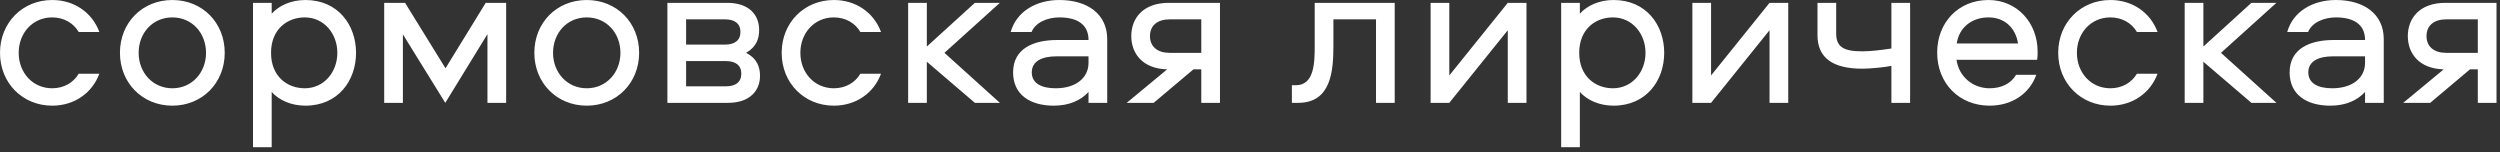 <?xml version="1.0" encoding="UTF-8"?> <svg xmlns="http://www.w3.org/2000/svg" width="230" height="14" viewBox="0 0 230 14" fill="none"><rect x="0" y="0" width="230" height="14" fill="#333333" stroke="none"/><path d="M9.14 2.941H7.24C6.76 2.121 5.88 1.601 4.8 1.601C3 1.601 1.72 3.041 1.72 4.861C1.72 6.681 3 8.121 4.8 8.121C5.88 8.121 6.76 7.601 7.24 6.781H9.14C8.48 8.561 6.84 9.721 4.8 9.721C2.08 9.721 1.49012e-08 7.641 1.49012e-08 4.861C1.49012e-08 2.081 2.08 0.001 4.8 0.001C6.84 0.001 8.48 1.161 9.14 2.941ZM15.855 0.001C18.615 0.001 20.675 2.081 20.675 4.861C20.675 7.621 18.615 9.721 15.855 9.721C13.095 9.721 11.035 7.621 11.035 4.861C11.035 2.081 13.095 0.001 15.855 0.001ZM15.855 8.121C17.675 8.121 18.955 6.661 18.955 4.861C18.955 3.041 17.675 1.601 15.855 1.601C14.035 1.601 12.755 3.041 12.755 4.861C12.755 6.661 14.035 8.121 15.855 8.121ZM24.996 13.541H23.276V0.261H24.996V1.261C25.676 0.501 26.796 0.001 28.096 0.001C31.116 0.001 32.756 2.321 32.756 4.861C32.756 7.401 31.116 9.721 28.096 9.721C26.796 9.721 25.676 9.221 24.996 8.461V13.541ZM24.936 4.861C24.936 7.041 26.436 8.121 28.036 8.121C29.816 8.121 31.036 6.621 31.036 4.861C31.036 3.101 29.816 1.601 28.036 1.601C26.436 1.601 24.936 2.681 24.936 4.861ZM44.846 3.141L40.966 9.461L37.066 3.161V9.461H35.346V0.261H37.266L40.986 6.281L44.686 0.261H46.566V9.461H44.846V3.141ZM53.98 0.001C56.74 0.001 58.8 2.081 58.8 4.861C58.8 7.621 56.74 9.721 53.98 9.721C51.22 9.721 49.16 7.621 49.16 4.861C49.16 2.081 51.22 0.001 53.98 0.001ZM53.98 8.121C55.8 8.121 57.08 6.661 57.08 4.861C57.08 3.041 55.8 1.601 53.98 1.601C52.16 1.601 50.88 3.041 50.88 4.861C50.88 6.661 52.16 8.121 53.98 8.121ZM68.641 4.861C69.681 5.401 69.921 6.201 69.921 6.981C69.921 8.341 68.981 9.461 66.981 9.461H61.401V0.261H66.901C68.901 0.261 69.841 1.361 69.841 2.741C69.841 3.501 69.641 4.281 68.641 4.861ZM66.801 7.941C67.661 7.941 68.201 7.561 68.201 6.781C68.201 6.001 67.661 5.621 66.801 5.621H63.121V7.941H66.801ZM66.721 4.101C67.581 4.101 68.121 3.721 68.121 2.941C68.121 2.161 67.581 1.781 66.721 1.781H63.121V4.101H66.721ZM81.054 2.941H79.154C78.674 2.121 77.794 1.601 76.714 1.601C74.914 1.601 73.634 3.041 73.634 4.861C73.634 6.681 74.914 8.121 76.714 8.121C77.794 8.121 78.674 7.601 79.154 6.781H81.054C80.394 8.561 78.754 9.721 76.714 9.721C73.994 9.721 71.914 7.641 71.914 4.861C71.914 2.081 73.994 0.001 76.714 0.001C78.754 0.001 80.394 1.161 81.054 2.941ZM83.549 0.261H85.269V4.281L89.689 0.261H91.989L86.889 4.861L91.989 9.461H89.689L85.269 5.681V9.461H83.549V0.261ZM97.464 0.001C100.064 0.001 101.864 1.301 101.864 3.601V9.461H100.144V8.461C99.424 9.241 98.364 9.721 96.944 9.721C94.784 9.721 93.204 8.721 93.204 6.661C93.204 4.441 95.124 3.681 97.244 3.681H100.144C100.144 2.161 98.984 1.601 97.464 1.601C96.364 1.601 95.264 2.061 94.904 2.941H92.984C93.524 1.041 95.344 0.001 97.464 0.001ZM100.144 5.781V5.181H97.224C95.804 5.181 94.924 5.661 94.924 6.661C94.924 7.661 95.804 8.121 97.124 8.121C98.984 8.121 100.144 7.161 100.144 5.781ZM110.518 6.381H109.798L106.138 9.461H103.658L107.378 6.381C105.098 6.321 104.078 4.901 104.078 3.321C104.078 1.681 105.158 0.261 107.538 0.261H112.238V9.461H110.518V6.381ZM110.518 1.781H107.598C106.498 1.781 105.798 2.341 105.798 3.321C105.798 4.301 106.498 4.861 107.598 4.861H110.518V1.781ZM120.953 0.261H128.313V9.461H126.593V1.781H122.673V4.161C122.673 6.481 122.493 9.461 119.433 9.461H118.853V7.841H119.213C120.933 7.841 120.953 5.741 120.953 4.161V0.261ZM133.336 9.461H131.616V0.261H133.336V6.941L138.716 0.261H140.436V9.461H138.716V2.781L133.336 9.461ZM145.347 13.541H143.627V0.261H145.347V1.261C146.027 0.501 147.147 0.001 148.447 0.001C151.467 0.001 153.107 2.321 153.107 4.861C153.107 7.401 151.467 9.721 148.447 9.721C147.147 9.721 146.027 9.221 145.347 8.461V13.541ZM145.287 4.861C145.287 7.041 146.787 8.121 148.387 8.121C150.167 8.121 151.387 6.621 151.387 4.861C151.387 3.101 150.167 1.601 148.387 1.601C146.787 1.601 145.287 2.681 145.287 4.861ZM157.418 9.461H155.698V0.261H157.418V6.941L162.798 0.261H164.518V9.461H162.798V2.781L157.418 9.461ZM167.209 3.241V0.261H168.929V3.081C168.929 4.281 169.569 4.721 171.289 4.721C172.049 4.721 172.989 4.621 174.009 4.461V0.261H175.729V9.461H174.009V6.061C173.469 6.181 172.029 6.321 171.349 6.321C168.609 6.321 167.209 5.321 167.209 3.241ZM183.04 8.121C184.12 8.121 185 7.701 185.48 6.881H187.34C186.7 8.661 185.06 9.721 183.04 9.721C180.26 9.721 178.22 7.681 178.22 4.841C178.22 2.081 180.16 0.001 182.94 0.001C185.58 0.001 187.46 2.101 187.46 4.741C187.46 4.961 187.46 5.241 187.42 5.501H180C180.2 7.001 181.46 8.121 183.04 8.121ZM182.94 1.601C181.36 1.601 180.22 2.581 180.02 4.001H185.66C185.44 2.581 184.44 1.601 182.94 1.601ZM198.495 2.941H196.595C196.115 2.121 195.235 1.601 194.155 1.601C192.355 1.601 191.075 3.041 191.075 4.861C191.075 6.681 192.355 8.121 194.155 8.121C195.235 8.121 196.115 7.601 196.595 6.781H198.495C197.835 8.561 196.195 9.721 194.155 9.721C191.435 9.721 189.355 7.641 189.355 4.861C189.355 2.081 191.435 0.001 194.155 0.001C196.195 0.001 197.835 1.161 198.495 2.941ZM200.991 0.261H202.711V4.281L207.131 0.261H209.431L204.331 4.861L209.431 9.461H207.131L202.711 5.681V9.461H200.991V0.261ZM214.905 0.001C217.505 0.001 219.305 1.301 219.305 3.601V9.461H217.585V8.461C216.865 9.241 215.805 9.721 214.385 9.721C212.225 9.721 210.645 8.721 210.645 6.661C210.645 4.441 212.565 3.681 214.685 3.681H217.585C217.585 2.161 216.425 1.601 214.905 1.601C213.805 1.601 212.705 2.061 212.345 2.941H210.425C210.965 1.041 212.785 0.001 214.905 0.001ZM217.585 5.781V5.181H214.665C213.245 5.181 212.365 5.661 212.365 6.661C212.365 7.661 213.245 8.121 214.565 8.121C216.425 8.121 217.585 7.161 217.585 5.781ZM227.959 6.381H227.239L223.579 9.461H221.099L224.819 6.381C222.539 6.321 221.519 4.901 221.519 3.321C221.519 1.681 222.599 0.261 224.979 0.261H229.679V9.461H227.959V6.381ZM227.959 1.781H225.039C223.939 1.781 223.239 2.341 223.239 3.321C223.239 4.301 223.939 4.861 225.039 4.861H227.959V1.781Z" fill="white"></path></svg> 